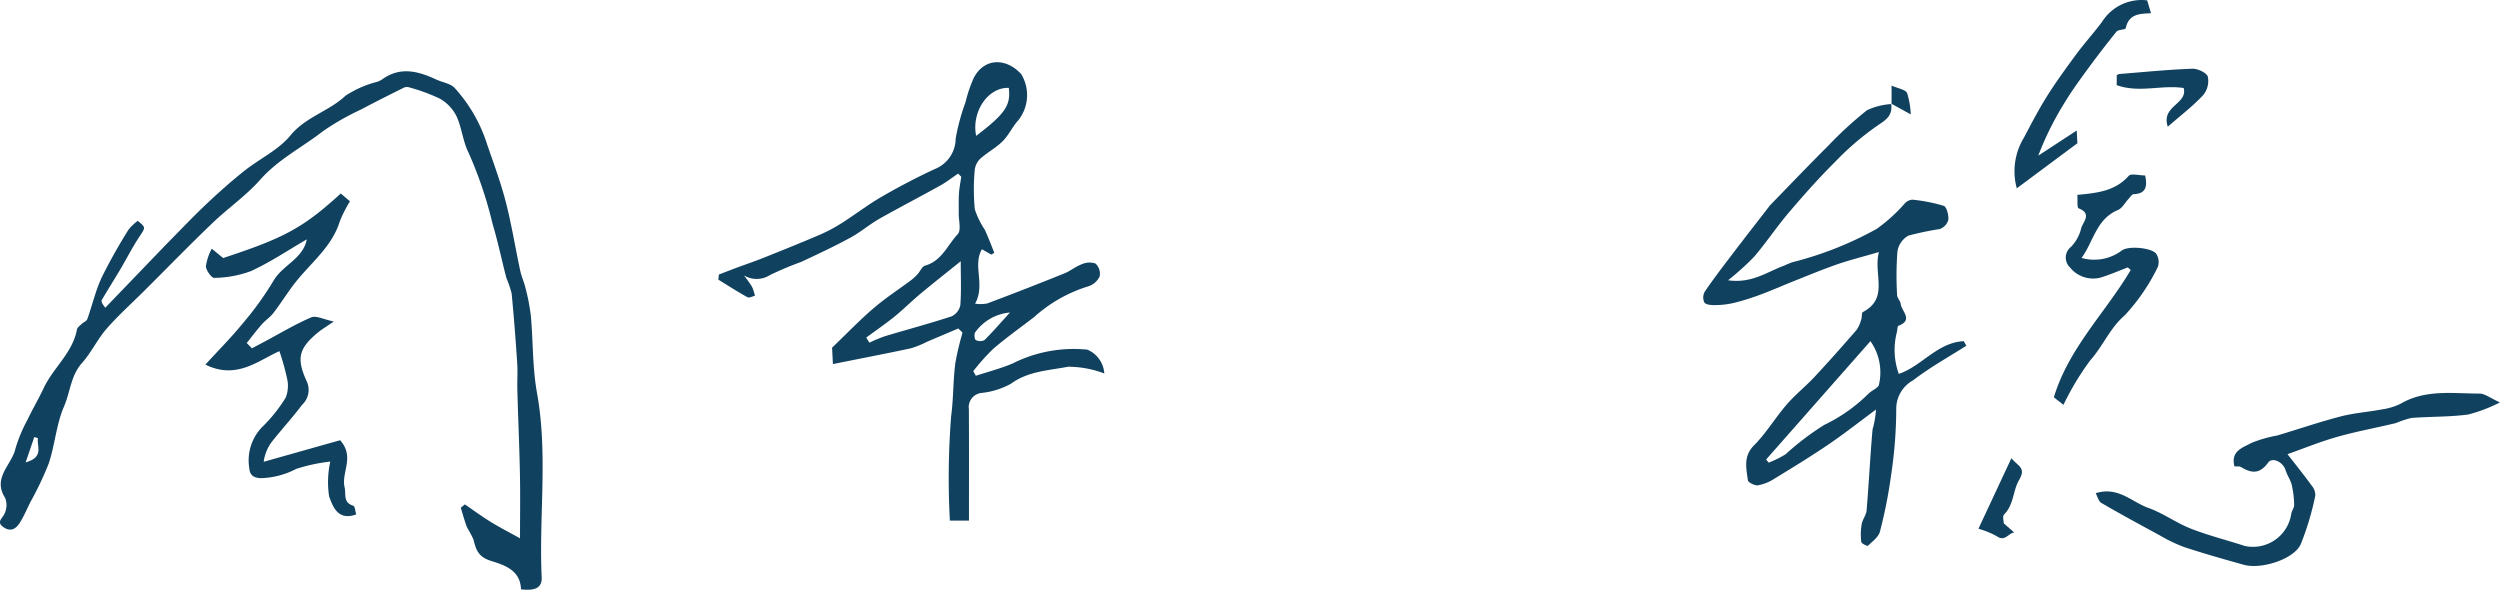 <svg xmlns="http://www.w3.org/2000/svg" xmlns:xlink="http://www.w3.org/1999/xlink" width="195" height="46" viewBox="0 0 195 46">
  <defs>
    <clipPath id="clip-path">
      <rect id="長方形_2435" data-name="長方形 2435" width="195" height="46" fill="#10415f"/>
    </clipPath>
  </defs>
  <g id="グループ_16856" data-name="グループ 16856" transform="translate(0 -0.003)">
    <g id="グループ_16855" data-name="グループ 16855" transform="translate(0 0.003)" clip-path="url(#clip-path)">
      <path id="パス_53971" data-name="パス 53971" d="M40.638,217.177c-.05-1.544-1.372-1.909-2.383-2.234-.991-.318-1.133-.907-1.332-1.674a9.554,9.554,0,0,0-.484-.9c-.2-.508-.336-1.037-.5-1.557l.322-.261c.665.456,1.315.937,2,1.359.712.438,1.459.819,2.3,1.289,0-1.711.027-3.384-.007-5.056-.043-2.15-.141-4.3-.2-6.45-.021-.714.036-1.431-.011-2.142-.12-1.821-.259-3.642-.436-5.458a8.447,8.447,0,0,0-.408-1.2c-.37-1.416-.666-2.854-1.086-4.255a31.57,31.57,0,0,0-1.853-5.491c-.452-.883-.529-1.952-.946-2.859a3.247,3.247,0,0,0-1.28-1.37,13.688,13.688,0,0,0-2.375-.881.611.611,0,0,0-.42-.007c-1.129.56-2.257,1.124-3.37,1.716a20.016,20.016,0,0,0-2.972,1.692c-1.62,1.264-3.484,2.188-4.887,3.775-1.111,1.257-2.532,2.237-3.751,3.406-1.8,1.724-3.534,3.509-5.3,5.267-.988.985-2.033,1.919-2.947,2.968-.717.823-1.192,1.858-1.918,2.671-.878.984-.915,2.271-1.4,3.387-.6,1.387-.707,2.979-1.186,4.43a25,25,0,0,1-1.447,3.044c-.256.524-.487,1.064-.791,1.559-.294.478-.7.794-1.293.387s-.092-.672.074-1.051A1.545,1.545,0,0,0,.4,210.043c-1.01-1.566.508-2.565.8-3.824a11.4,11.4,0,0,1,.939-2.258c.4-.841.875-1.646,1.272-2.488.746-1.586,2.253-2.74,2.591-4.561.03-.161.228-.3.364-.431s.388-.225.445-.386c.388-1.081.643-2.219,1.126-3.253a42.611,42.611,0,0,1,2.091-3.725,3.612,3.612,0,0,1,.72-.681c.648.532.607.506.106,1.265-.534.809-.973,1.68-1.468,2.516-.476.8-.977,1.589-1.448,2.394-.056.1.01.262.273.6l2.522-2.62c.917-.952,1.829-1.909,2.754-2.852.908-.926,1.807-1.863,2.754-2.749.913-.856,1.853-1.69,2.834-2.467,1.183-.938,2.651-1.619,3.58-2.751,1.194-1.454,3-1.878,4.3-3.1a8.2,8.2,0,0,1,2.471-1.083,1.83,1.83,0,0,0,.376-.183c1.413-1.028,2.818-.65,4.229.007.476.222,1.091.3,1.425.648A11.829,11.829,0,0,1,38,182.483c.512,1.489,1.063,2.971,1.455,4.492.451,1.753.737,3.548,1.117,5.32.1.478.314.933.425,1.41a15.915,15.915,0,0,1,.411,2.152c.178,1.994.122,4.025.476,5.984.868,4.8.144,9.609.367,14.408.044.944-.732,1.027-1.611.929M2,207.276c1.461-.414.86-1.258.956-1.893l-.282-.085L2,207.276" transform="translate(0 -171.209)" fill="#10415f"/>
      <path id="パス_53972" data-name="パス 53972" d="M1798.021,178.456c.954-.313,1.935-.562,2.855-.954a10.6,10.6,0,0,1,5.838-1.081,2.172,2.172,0,0,1,1.321,1.858,7.966,7.966,0,0,0-2.83-.525c-1.5.293-3.1.337-4.447,1.322a6.015,6.015,0,0,1-2.273.718,1.117,1.117,0,0,0-1.014,1.274c.018,2.871.007,5.741.007,8.686h-1.489a61.724,61.724,0,0,1,.1-8.155c.189-1.408.145-2.807.336-4.195a22.961,22.961,0,0,1,.552-2.309l-.33-.326q-1.212.515-2.425,1.029a7.436,7.436,0,0,1-1.272.517c-1.972.424-3.954.8-6.083,1.231-.038-.744-.059-1.151-.066-1.279,1.169-1.121,2.148-2.143,3.216-3.059.928-.8,1.96-1.47,2.94-2.2a3.83,3.83,0,0,0,.509-.47c.205-.222.351-.6.592-.672,1.3-.364,1.745-1.6,2.544-2.452.284-.3.07-1.072.078-1.628.007-.511-.015-1.023.018-1.533.029-.442.116-.88.178-1.319l-.244-.247c-.468.316-.915.668-1.407.941-1.571.874-3.17,1.7-4.732,2.583-.785.446-1.48,1.052-2.273,1.481-1.255.679-2.549,1.29-3.844,1.891a25.052,25.052,0,0,0-2.431,1.026,1.917,1.917,0,0,1-2.021.017,9.928,9.928,0,0,1,.629.884,3.551,3.551,0,0,1,.231.711c-.2.043-.448.185-.579.112-.774-.429-1.519-.908-2.274-1.371q.019-.2.039-.4c.461-.177.92-.357,1.382-.529.685-.255,1.379-.487,2.057-.758,1.481-.592,2.963-1.186,4.429-1.814a12.169,12.169,0,0,0,1.72-.915c1.044-.663,2.027-1.425,3.095-2.043,1.35-.781,2.736-1.509,4.151-2.165a2.572,2.572,0,0,0,1.636-2.378,16.6,16.6,0,0,1,.766-2.833,11,11,0,0,1,.638-1.884c.826-1.617,2.561-1.587,3.716-.305a3.156,3.156,0,0,1-.229,3.585c-.46.505-.75,1.169-1.231,1.647-.527.524-1.219.879-1.769,1.384a1.5,1.5,0,0,0-.412.949,16.278,16.278,0,0,0,.017,2.976,6.446,6.446,0,0,0,.778,1.587c.27.589.5,1.2.741,1.8l-.237.141-.727-.417c-.751,1.264.286,2.773-.537,4.243a2.812,2.812,0,0,0,.948-.015q3.022-1.133,6.015-2.344c.47-.189.878-.538,1.351-.711a1.436,1.436,0,0,1,1.081-.057,1.088,1.088,0,0,1,.324,1,1.465,1.465,0,0,1-.9.779,11.251,11.251,0,0,0-4.208,2.39c-1.071.825-2.177,1.609-3.2,2.487a16.558,16.558,0,0,0-1.552,1.737l.208.369m-1.183-8.946c-1.17.943-2.176,1.733-3.157,2.551-.687.573-1.319,1.21-2.014,1.772s-1.464,1.09-2.2,1.631l.244.4a12.252,12.252,0,0,1,1.2-.5c1.737-.521,3.49-.989,5.213-1.553a1.228,1.228,0,0,0,.681-.872c.084-1.081.032-2.173.032-3.432m3.748-13.516c-1.637-.061-2.927,1.887-2.545,3.742,2.258-1.721,2.713-2.375,2.545-3.742m.095,17.52a3.733,3.733,0,0,0-2.741,1.581c-.058.174-.023.523.077.571a.755.755,0,0,0,.671,0c.67-.665,1.289-1.382,1.993-2.155" transform="translate(-1721.899 -149.148)" fill="#10415f"/>
      <path id="パス_53973" data-name="パス 53973" d="M4229.742,256.964c.1.765-.191,1.144-.9,1.6a21.662,21.662,0,0,0-3.476,2.95c-1.27,1.258-2.458,2.6-3.618,3.964-.944,1.109-1.754,2.333-2.7,3.439a21.531,21.531,0,0,1-2.028,1.828c1.878.267,3.072-.676,4.4-1.151a6.106,6.106,0,0,1,.616-.256,27.259,27.259,0,0,0,6.575-2.6,12.613,12.613,0,0,0,2.195-1.99.905.905,0,0,1,.576-.29,12.478,12.478,0,0,1,2.461.483c.232.081.393.727.358,1.091a1.075,1.075,0,0,1-.667.718,23.059,23.059,0,0,0-2.454.515,1.735,1.735,0,0,0-.85,1.231,25.344,25.344,0,0,0-.025,3.4c.006.235.259.459.284.7.061.567,1.014,1.246-.18,1.7-.088.034-.077.321-.119.488a5.511,5.511,0,0,0,.146,3.263c1.777-.59,3.018-2.461,5.069-2.55l.2.355c-1.394.888-2.853,1.694-4.156,2.7a2.531,2.531,0,0,0-1.31,2.138,35.494,35.494,0,0,1-.4,5.243,37.654,37.654,0,0,1-.872,4.414c-.109.426-.586.771-.938,1.108-.045.043-.5-.174-.518-.3a4.851,4.851,0,0,1,.03-1.382c.064-.372.355-.713.386-1.08.175-2.1.276-4.208.463-6.308a7.333,7.333,0,0,0,.267-1.557c-1.23.91-2.435,1.86-3.7,2.721-1.382.94-2.812,1.813-4.239,2.684a3.465,3.465,0,0,1-1.272.506c-.249.035-.761-.226-.782-.4-.116-.934-.376-1.857.483-2.72.951-.954,1.653-2.147,2.539-3.172.67-.776,1.487-1.424,2.189-2.176,1.11-1.189,2.188-2.409,3.256-3.638a2.574,2.574,0,0,0,.375-.826c.069-.191.018-.524.133-.585,2.066-1.093.787-2.953,1.249-4.678-1.255.365-2.283.621-3.279.965-1.142.4-2.26.865-3.384,1.312-.874.347-1.733.73-2.614,1.056a18.809,18.809,0,0,1-2.052.638,6.688,6.688,0,0,1-1.449.167c-.291.006-.7-.022-.839-.2a.922.922,0,0,1,.036-.854c.679-1,1.414-1.958,2.146-2.919.934-1.227,1.883-2.442,2.825-3.662a1.729,1.729,0,0,1,.125-.159c1.51-1.55,3-3.115,4.537-4.642a29.434,29.434,0,0,1,3.018-2.766,5.255,5.255,0,0,1,1.916-.48Zm-1.618,18.532-8.135,9.229.2.246a8.191,8.191,0,0,0,1.314-.651,20.844,20.844,0,0,1,3.033-2.3,12.608,12.608,0,0,0,3.447-2.44c.26-.255.771-.439.809-.706a4.22,4.22,0,0,0-.669-3.382" transform="translate(-4082.231 -248.884)" fill="#10415f"/>
      <path id="パス_53974" data-name="パス 53974" d="M512.083,491.936l.977-.518c1.21-.645,2.39-1.357,3.646-1.895.378-.162.965.161,1.759.324-.619.426-.961.624-1.259.873-1.479,1.236-1.681,2.006-.833,3.838a1.582,1.582,0,0,1-.376,1.781c-.759,1.007-1.618,1.939-2.4,2.932a3.355,3.355,0,0,0-.6,1.517l5.961-1.682c1.163,1.3.081,2.506.347,3.66.126.549-.136,1.2.679,1.451.134.041.156.451.227.679-1.469.532-1.841-.693-2.111-1.4a7.441,7.441,0,0,1,.091-2.725,13.519,13.519,0,0,0-2.657.572,6.315,6.315,0,0,1-2.76.723c-.592-.021-.865-.262-.9-.772a3.731,3.731,0,0,1,.976-3.189,11.9,11.9,0,0,0,1.859-2.314,2.468,2.468,0,0,0,.1-1.54,18.2,18.2,0,0,0-.588-2.092c-1.68.748-3.349,2.243-5.772,1.05,1.065-1.164,2.03-2.132,2.89-3.186a24.761,24.761,0,0,0,2.417-3.347c.7-1.225,2.324-1.727,2.6-3.237-1.472.855-2.848,1.784-4.336,2.468a8.468,8.468,0,0,1-2.881.537c-.208.015-.645-.59-.651-.916a4.176,4.176,0,0,1,.459-1.362l.887.73c4.809-1.583,6.238-2.357,9.177-5.036l.714.614a9.988,9.988,0,0,0-.79,1.554c-.574,1.865-2.039,3.059-3.226,4.473-.707.842-1.28,1.8-1.949,2.673-.256.336-.633.577-.914.9-.41.466-.784.965-1.173,1.45l.411.419" transform="translate(-492.428 -464.769)" fill="#10415f"/>
      <path id="パス_53975" data-name="パス 53975" d="M5186.451,982.664c1.758-.549,2.822.7,4.11,1.151,1.148.406,2.167,1.167,3.305,1.613,1.37.537,2.809.894,4.211,1.352a3.019,3.019,0,0,0,3.621-2.469c.015-.246.238-.486.231-.726a7.416,7.416,0,0,0-.187-1.561c-.1-.4-.361-.762-.484-1.162-.188-.616-1.022-1.048-1.365-.577-.665.914-1.3.828-2.115.34-.13-.078-.333-.037-.505-.051-.32-1.221.686-1.472,1.337-1.835a9.977,9.977,0,0,1,2.005-.576c1.645-.491,3.271-1.049,4.931-1.482,1.044-.272,2.139-.344,3.2-.547a4.811,4.811,0,0,0,1.506-.457c1.944-1.129,4.067-.778,6.139-.782.414,0,.829.347,1.589.69a12.066,12.066,0,0,1-2.488.947c-1.464.191-2.957.151-4.432.265a8.411,8.411,0,0,0-1.2.4c-1.526.368-3.075.649-4.583,1.078-1.346.383-2.649.917-3.866,1.347.616.794,1.265,1.6,1.876,2.438a1.166,1.166,0,0,1,.292.788,21.825,21.825,0,0,1-1.137,3.8c-.543,1.176-3.077,1.98-4.44,1.6-1.564-.435-3.129-.879-4.671-1.387a12.252,12.252,0,0,1-1.929-.933c-1.516-.818-3.029-1.642-4.519-2.507-.212-.123-.285-.486-.437-.764" transform="translate(-5022.985 -944.196)" fill="#10415f"/>
      <path id="パス_53976" data-name="パス 53976" d="M5090.128,433.051c.173.85.076,1.422-.891,1.457-.143.005-.283.241-.414.379-.274.29-.485.719-.82.859-1.695.709-1.887,2.433-2.838,3.737a3.583,3.583,0,0,0,3.142-.58c.541-.4,2.411-.2,2.7.28a1.187,1.187,0,0,1,.108,1,15.3,15.3,0,0,1-2.578,3.774c-1.175,1.017-1.7,2.4-2.682,3.5a21.088,21.088,0,0,0-2.1,3.486l-.749-.587c1.158-3.851,4.04-6.622,5.995-9.933l-.229-.2c-.715.27-1.417.583-2.148.8a2.309,2.309,0,0,1-2.353-.791,1.059,1.059,0,0,1,.064-1.605,3.106,3.106,0,0,0,.79-1.412c.093-.488.925-1.171-.188-1.6-.139-.054-.068-.65-.1-1.05,1.5-.144,2.939-.277,4.008-1.485.183-.207.8-.029,1.278-.029" transform="translate(-4922.804 -419.365)" fill="#10415f"/>
      <path id="パス_53977" data-name="パス 53977" d="M4990.139,11.175l-4.729,3.517a5.048,5.048,0,0,1,.544-3.93c.59-1.114,1.172-2.238,1.843-3.3.709-1.126,1.5-2.206,2.289-3.276.629-.848,1.345-1.633,1.975-2.479A3.639,3.639,0,0,1,4995.58.031c.1.342.2.657.3,1-.795.053-1.723,0-1.971,1.169-.028.132-.579.095-.722.271-.848,1.046-1.663,2.119-2.457,3.206-.576.788-1.143,1.588-1.644,2.424a23.84,23.84,0,0,0-2,4.044l3-1.964c.024.447.044.823.053,1" transform="translate(-4828.101 -0.003)" fill="#10415f"/>
      <path id="パス_53978" data-name="パス 53978" d="M5243.647,171.9c-1.731-.264-3.465.407-5.224-.222V170.9a.774.774,0,0,1,.208-.093c1.893-.151,3.784-.341,5.68-.412.42-.016,1.119.307,1.218.623a1.732,1.732,0,0,1-.37,1.443c-.789.846-1.723,1.558-2.754,2.458-.543-1.643,1.567-1.751,1.241-3.012" transform="translate(-5073.318 -165.035)" fill="#10415f"/>
      <path id="パス_53979" data-name="パス 53979" d="M4898.206,1141.924l.818.713c-.455.038-.716.74-1.342.3a6.859,6.859,0,0,0-1.451-.594l2.57-5.5c.538.643,1.167.739.6,1.7-.473.791-.4,1.922-1.171,2.692-.141.141-.021.541-.021.686" transform="translate(-4741.913 -1101.102)" fill="#10415f"/>
      <path id="パス_53980" data-name="パス 53980" d="M4680.262,213.679v-1.437c.508.229,1.091.307,1.21.584a6.269,6.269,0,0,1,.286,1.666l-1.527-.844.031.031" transform="translate(-4532.72 -205.568)" fill="#10415f"/>
    </g>
  </g>
</svg>
